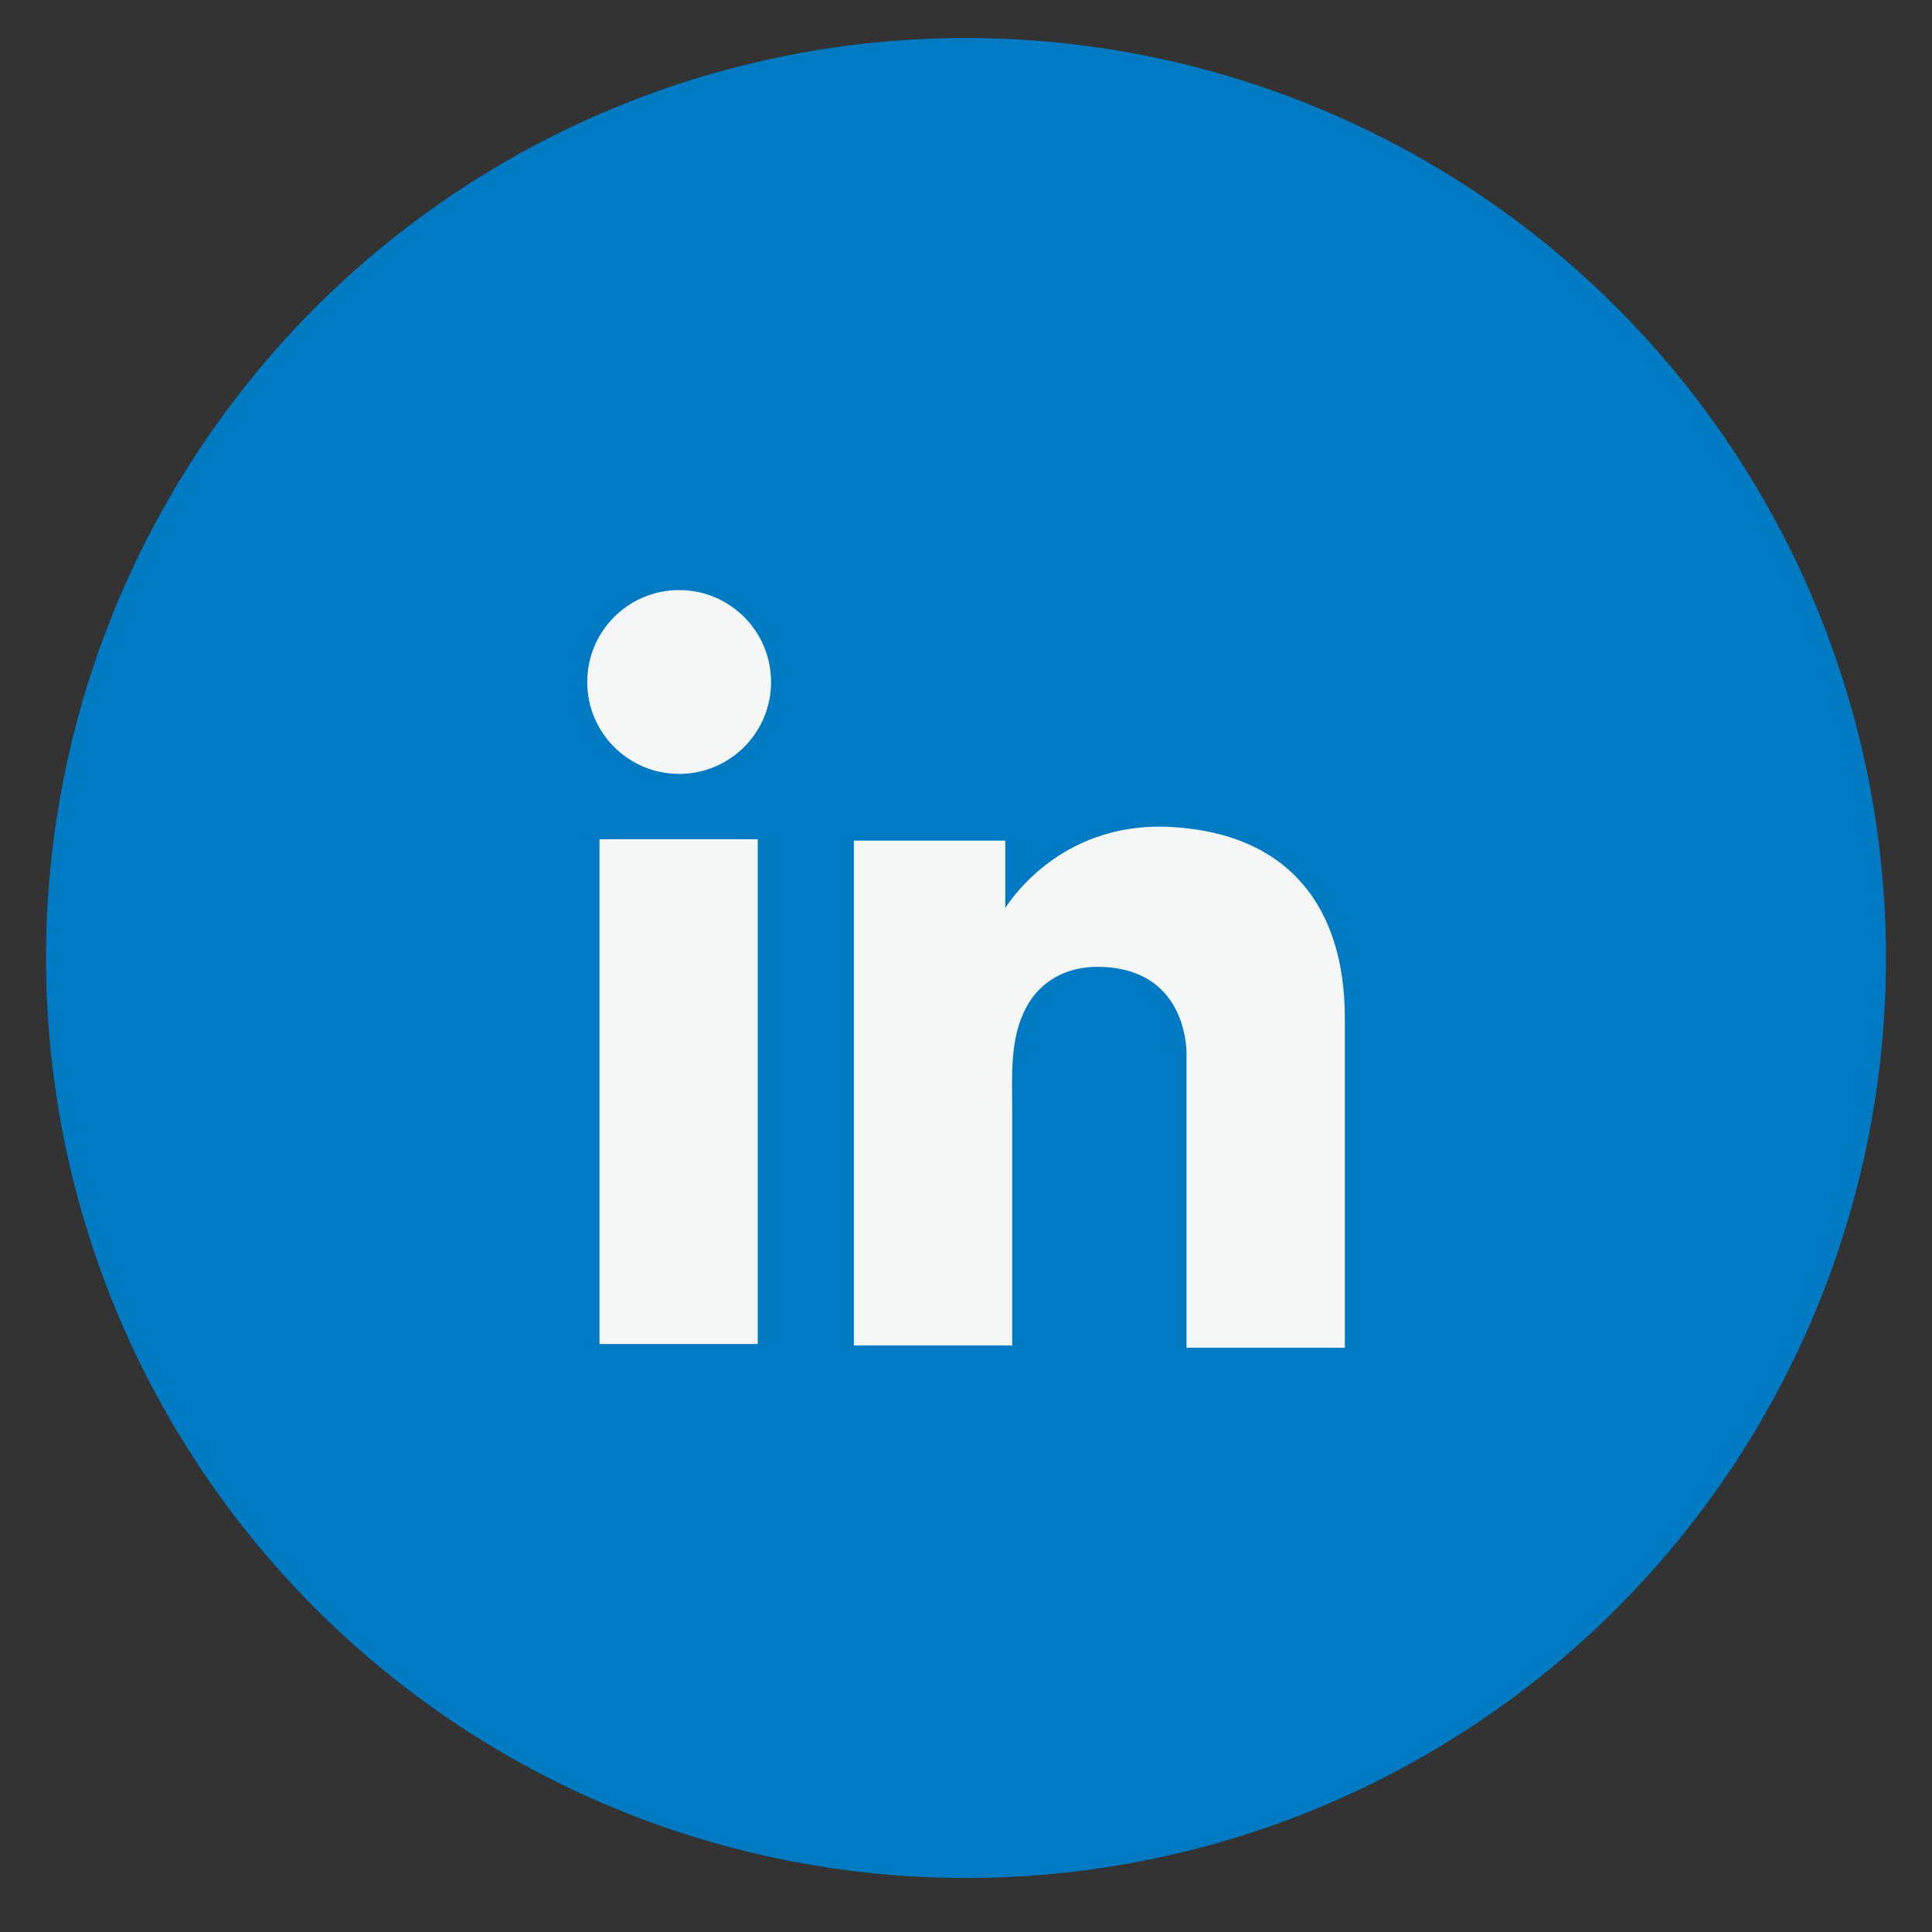 <svg width="21" height="21" viewBox="0 0 21 21" fill="none" xmlns="http://www.w3.org/2000/svg">
<rect x="0" y="0" width="21" height="21" fill="#333333" stroke="none"/>
<circle cx="10.5" cy="10.413" r="10" fill="#007AC3"/>
<path d="M8.236 9.122H6.516V14.609H8.236V9.122Z" fill="#F5F6F6"/>
<path d="M12.897 9.003C12.834 8.995 12.767 8.991 12.699 8.987C11.736 8.947 11.192 9.518 11.002 9.764C10.95 9.831 10.927 9.871 10.927 9.871V9.137H9.281V14.625H10.927H11.002C11.002 14.066 11.002 13.511 11.002 12.952C11.002 12.65 11.002 12.349 11.002 12.048C11.002 11.675 10.974 11.279 11.161 10.938C11.319 10.652 11.605 10.509 11.926 10.509C12.877 10.509 12.897 11.37 12.897 11.449C12.897 11.453 12.897 11.457 12.897 11.457V14.649H14.618V11.069C14.618 9.843 13.996 9.122 12.897 9.003Z" fill="#F5F6F6"/>
<path d="M7.382 8.412C7.934 8.412 8.381 7.965 8.381 7.413C8.381 6.861 7.934 6.414 7.382 6.414C6.83 6.414 6.383 6.861 6.383 7.413C6.383 7.965 6.83 8.412 7.382 8.412Z" fill="#F5F6F6"/>
</svg>
